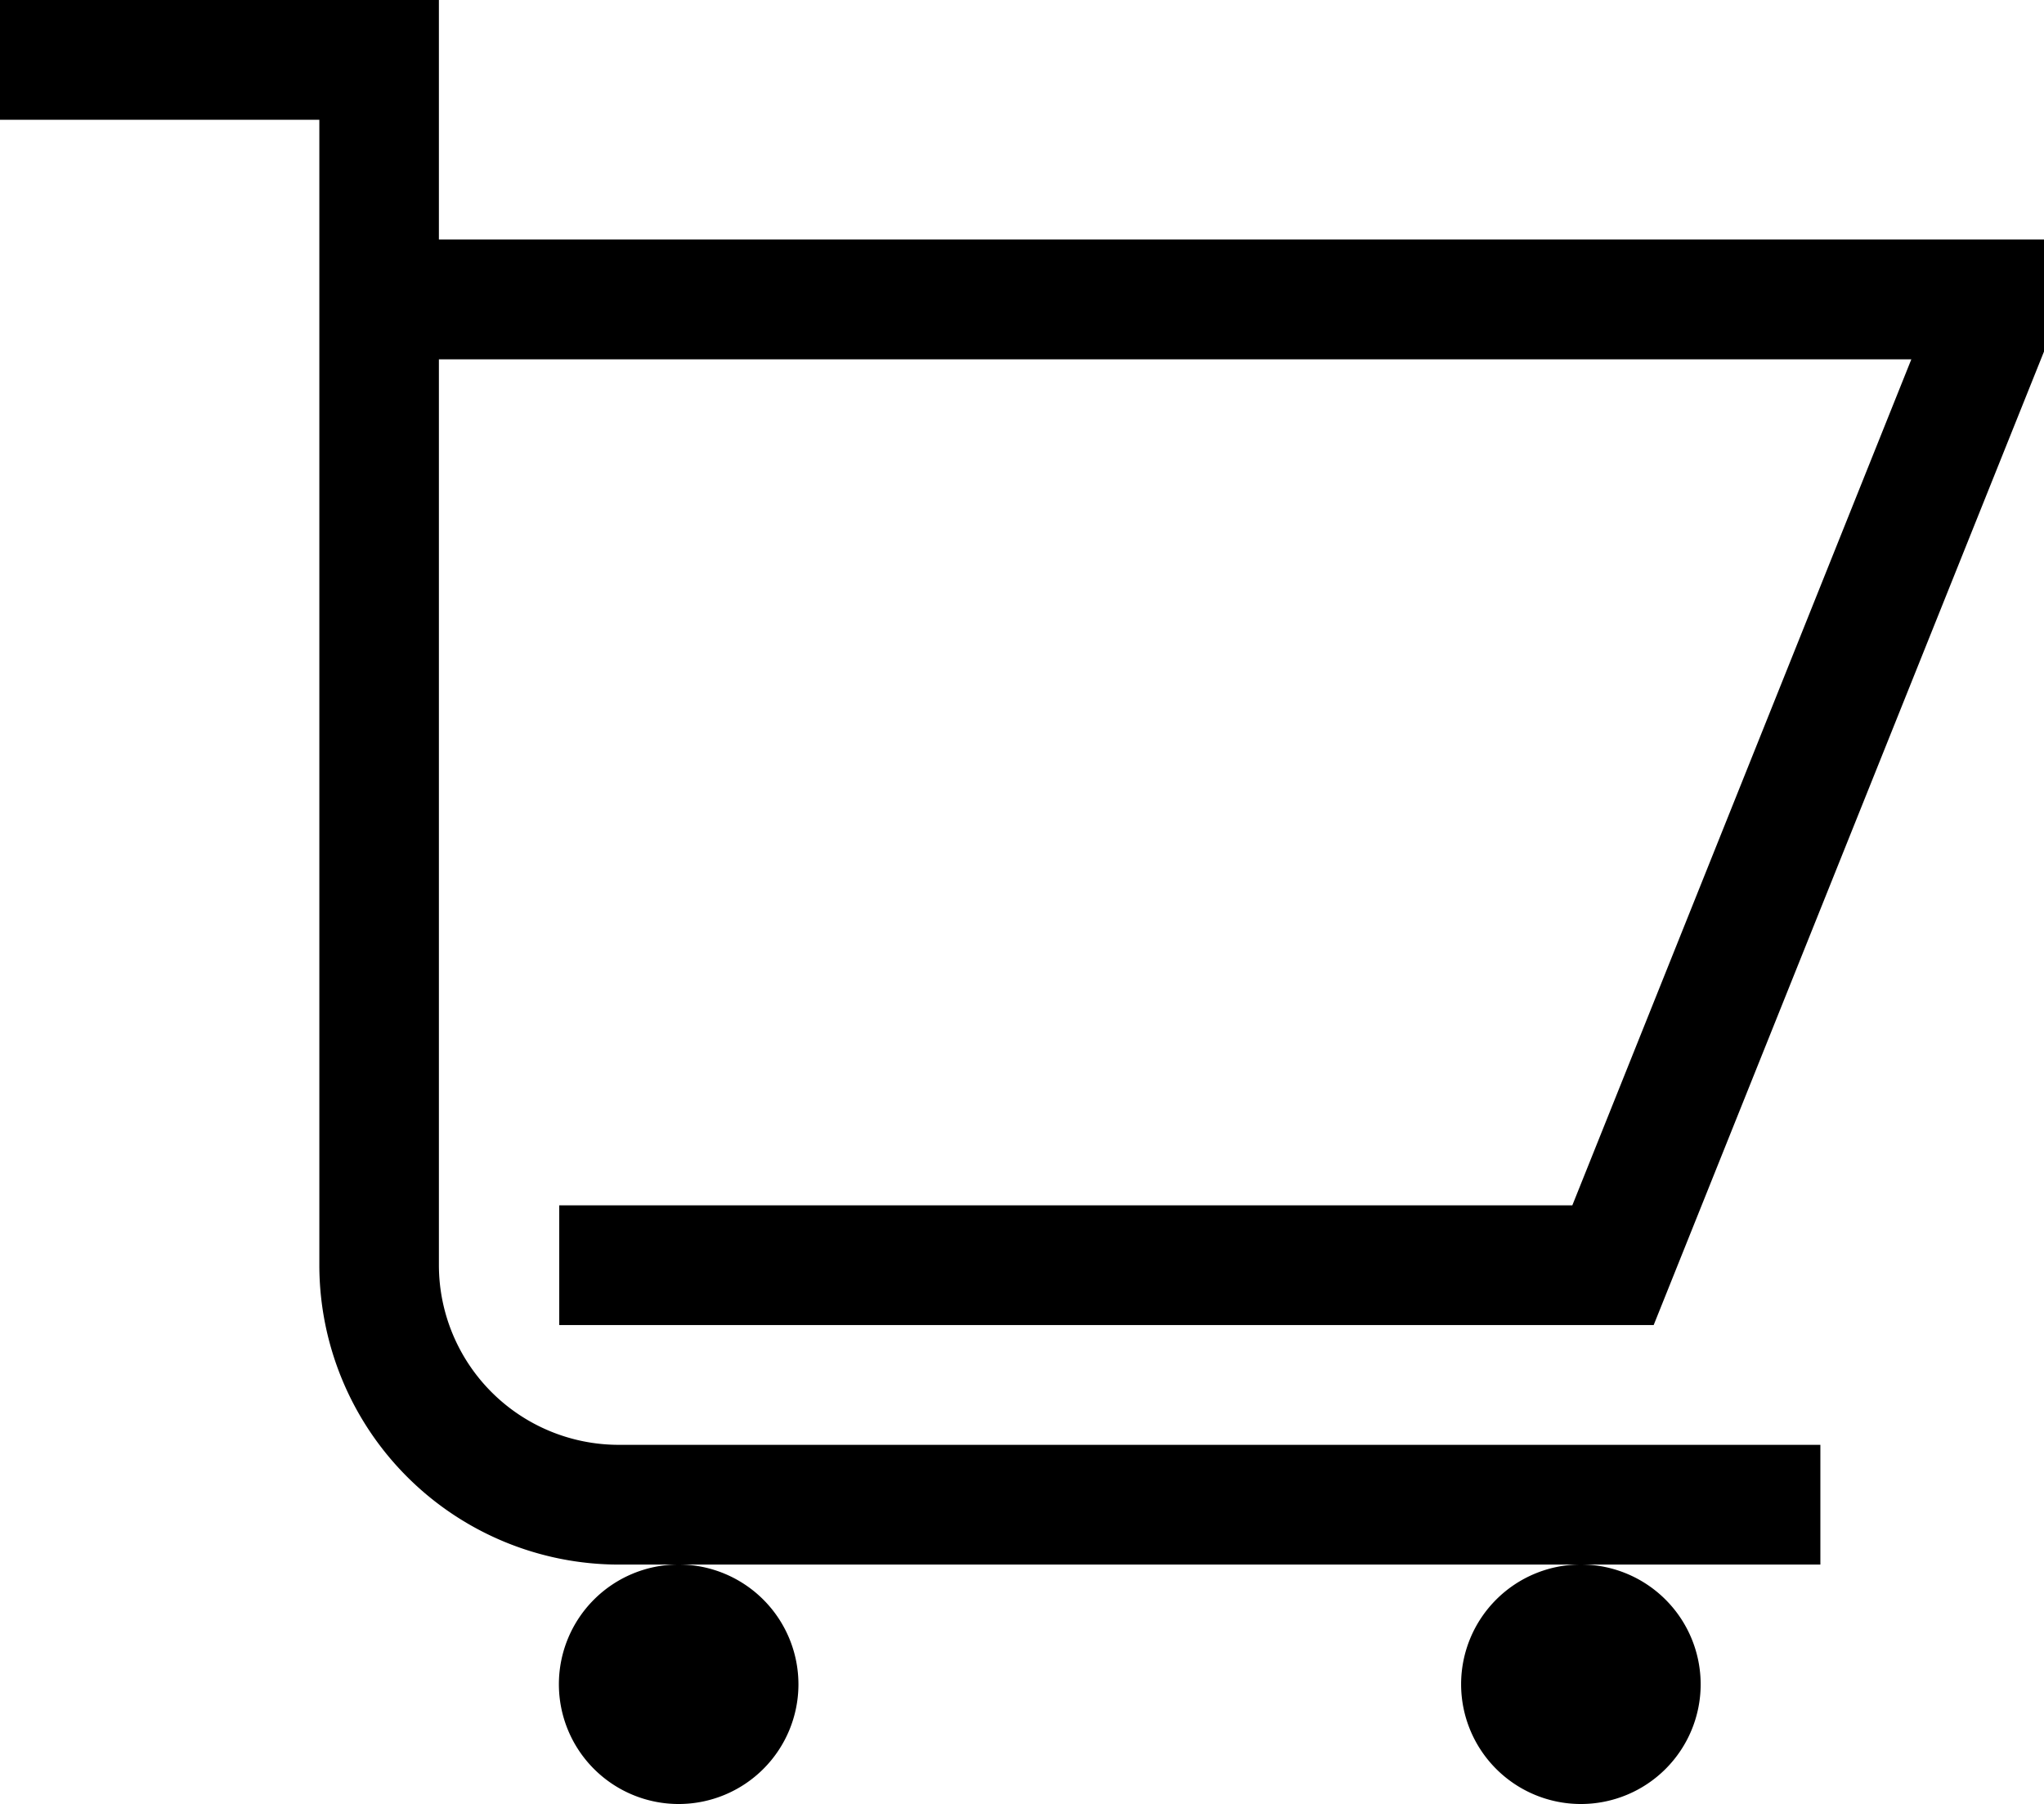 <svg id="cart" xmlns="http://www.w3.org/2000/svg" width="28.874" height="25.49" viewBox="0 0 28.874 25.49">
  <g id="Group_1039" data-name="Group 1039" transform="translate(7.895 22.106)">
    <g id="Group_1038" data-name="Group 1038">
      <path id="Path_142" data-name="Path 142" d="M141.692,422a1.692,1.692,0,1,0,1.692,1.692A1.694,1.694,0,0,0,141.692,422Z" transform="translate(-140 -422)"/>
    </g>
  </g>
  <g id="Group_1041" data-name="Group 1041" transform="translate(20.64 22.106)">
    <g id="Group_1040" data-name="Group 1040">
      <path id="Path_143" data-name="Path 143" d="M367.692,422a1.692,1.692,0,1,0,1.692,1.692A1.694,1.694,0,0,0,367.692,422Z" transform="translate(-366 -422)"/>
    </g>
  </g>
  <g id="Group_1043" data-name="Group 1043" transform="translate(0 0)">
    <g id="Group_1042" data-name="Group 1042">
      <path id="Path_144" data-name="Path 144" d="M7.9,47.031v1.692h15.46l5.518-13.766V33.384H6.2V30H0v1.692H4.511V47.877a4.234,4.234,0,0,0,4.23,4.23H25.715V50.415H8.741A2.541,2.541,0,0,1,6.2,47.877v-12.8H27L22.211,47.031Z" transform="translate(0 -30)"/>
    </g>
  </g>
</svg>
